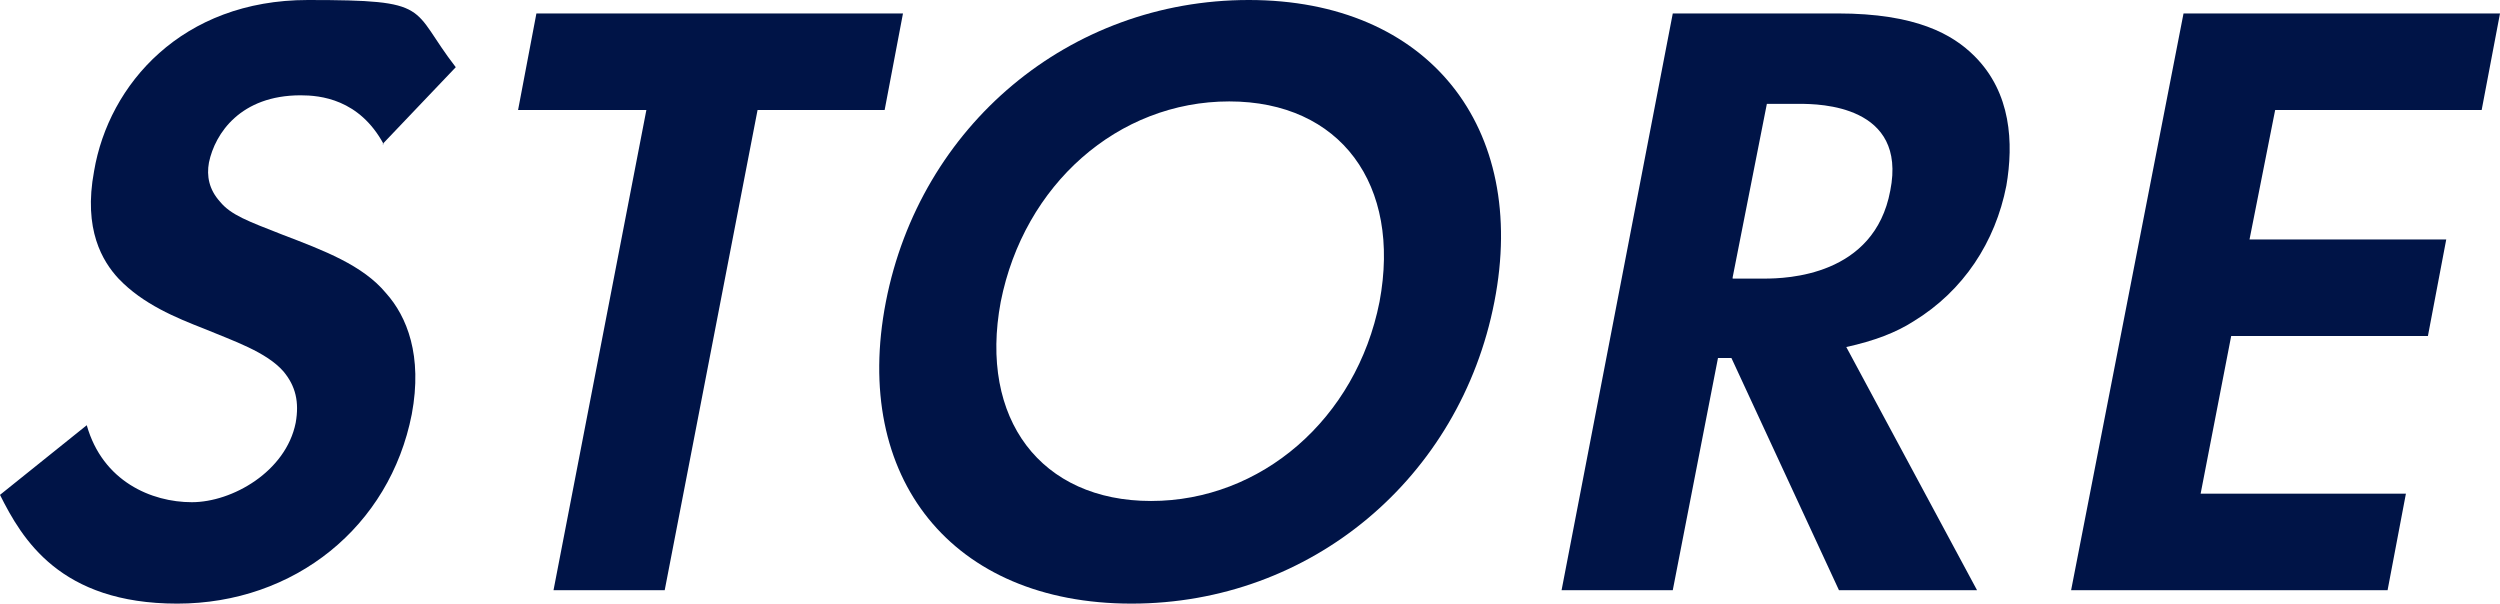 <?xml version="1.0" encoding="UTF-8"?>
<svg id="_レイヤー_2" xmlns="http://www.w3.org/2000/svg" version="1.1" viewBox="0 0 204.6 49.4">
  <!-- Generator: Adobe Illustrator 29.7.1, SVG Export Plug-In . SVG Version: 2.1.1 Build 8)  -->
  <defs>
    <style>
      .st0 {
        fill: #001447;
      }
    </style>
  </defs>
  <g id="_レイヤー_1-2">
    <path class="st0" d="M31.4,11.8c-2-3.7-5.2-4-6.8-4-4.9,0-7,3.1-7.5,5.5-.2,1.1,0,2.2.9,3.2.9,1.1,2.3,1.6,5.1,2.7,3.4,1.3,6.6,2.5,8.5,4.8,1.7,1.9,3,5.1,2.1,9.9-1.8,9.2-9.6,15.5-19.2,15.5S1.8,44.1,0,40.5l7.1-5.7c1.3,4.6,5.3,6.3,8.6,6.3s7.7-2.5,8.5-6.5c.3-1.7,0-3-1-4.2-1.4-1.6-4.1-2.5-6.5-3.5-2.3-.9-5-2-7-4.1-1.3-1.4-2.9-4-2-8.8C8.9,6.9,14.9,0,25.2,0s8.3.6,12.1,5.5l-6,6.3Z"/>
    <path class="st0" d="M62,9l-7.6,39.3h-9.1l7.6-39.3h-10.5l1.5-7.9h30l-1.5,7.9h-10.5,0Z"/>
    <path class="st0" d="M122.3,24.7c-2.8,14.4-15,24.7-29.7,24.7s-22.9-10.3-20.1-24.7c2.8-14.4,15-24.7,29.7-24.7s22.9,10.4,20.1,24.7h0ZM112.9,24.7c1.8-9.6-3.2-16.4-12.3-16.4s-16.8,6.8-18.7,16.4c-1.8,9.6,3.3,16.3,12.3,16.3s16.8-6.7,18.7-16.3h0Z"/>
    <path class="st0" d="M150.4,1.1c6.4,0,9.4,1.7,11.2,3.5,3,3,3.2,7.1,2.6,10.6-.9,4.6-3.5,8.6-7.6,11.1-1.4.9-3.2,1.6-5.5,2.1l10.7,19.9h-11.3l-8.8-19h-1.1l-3.7,19h-9.1L136.9,1.1h13.5ZM141.8,22.8h2.6c1.8,0,9-.2,10.3-7.2,1.4-7-5.8-7.1-7.4-7.1h-2.7l-2.8,14.2h0Z"/>
    <path class="st0" d="M203,9h-16.8l-2.1,10.6h16.1l-1.5,7.9h-16.1l-2.5,12.9h16.8l-1.5,7.9h-25.9L178.7,1.1h25.9l-1.5,7.9h0Z"/>
  </g>
</svg>